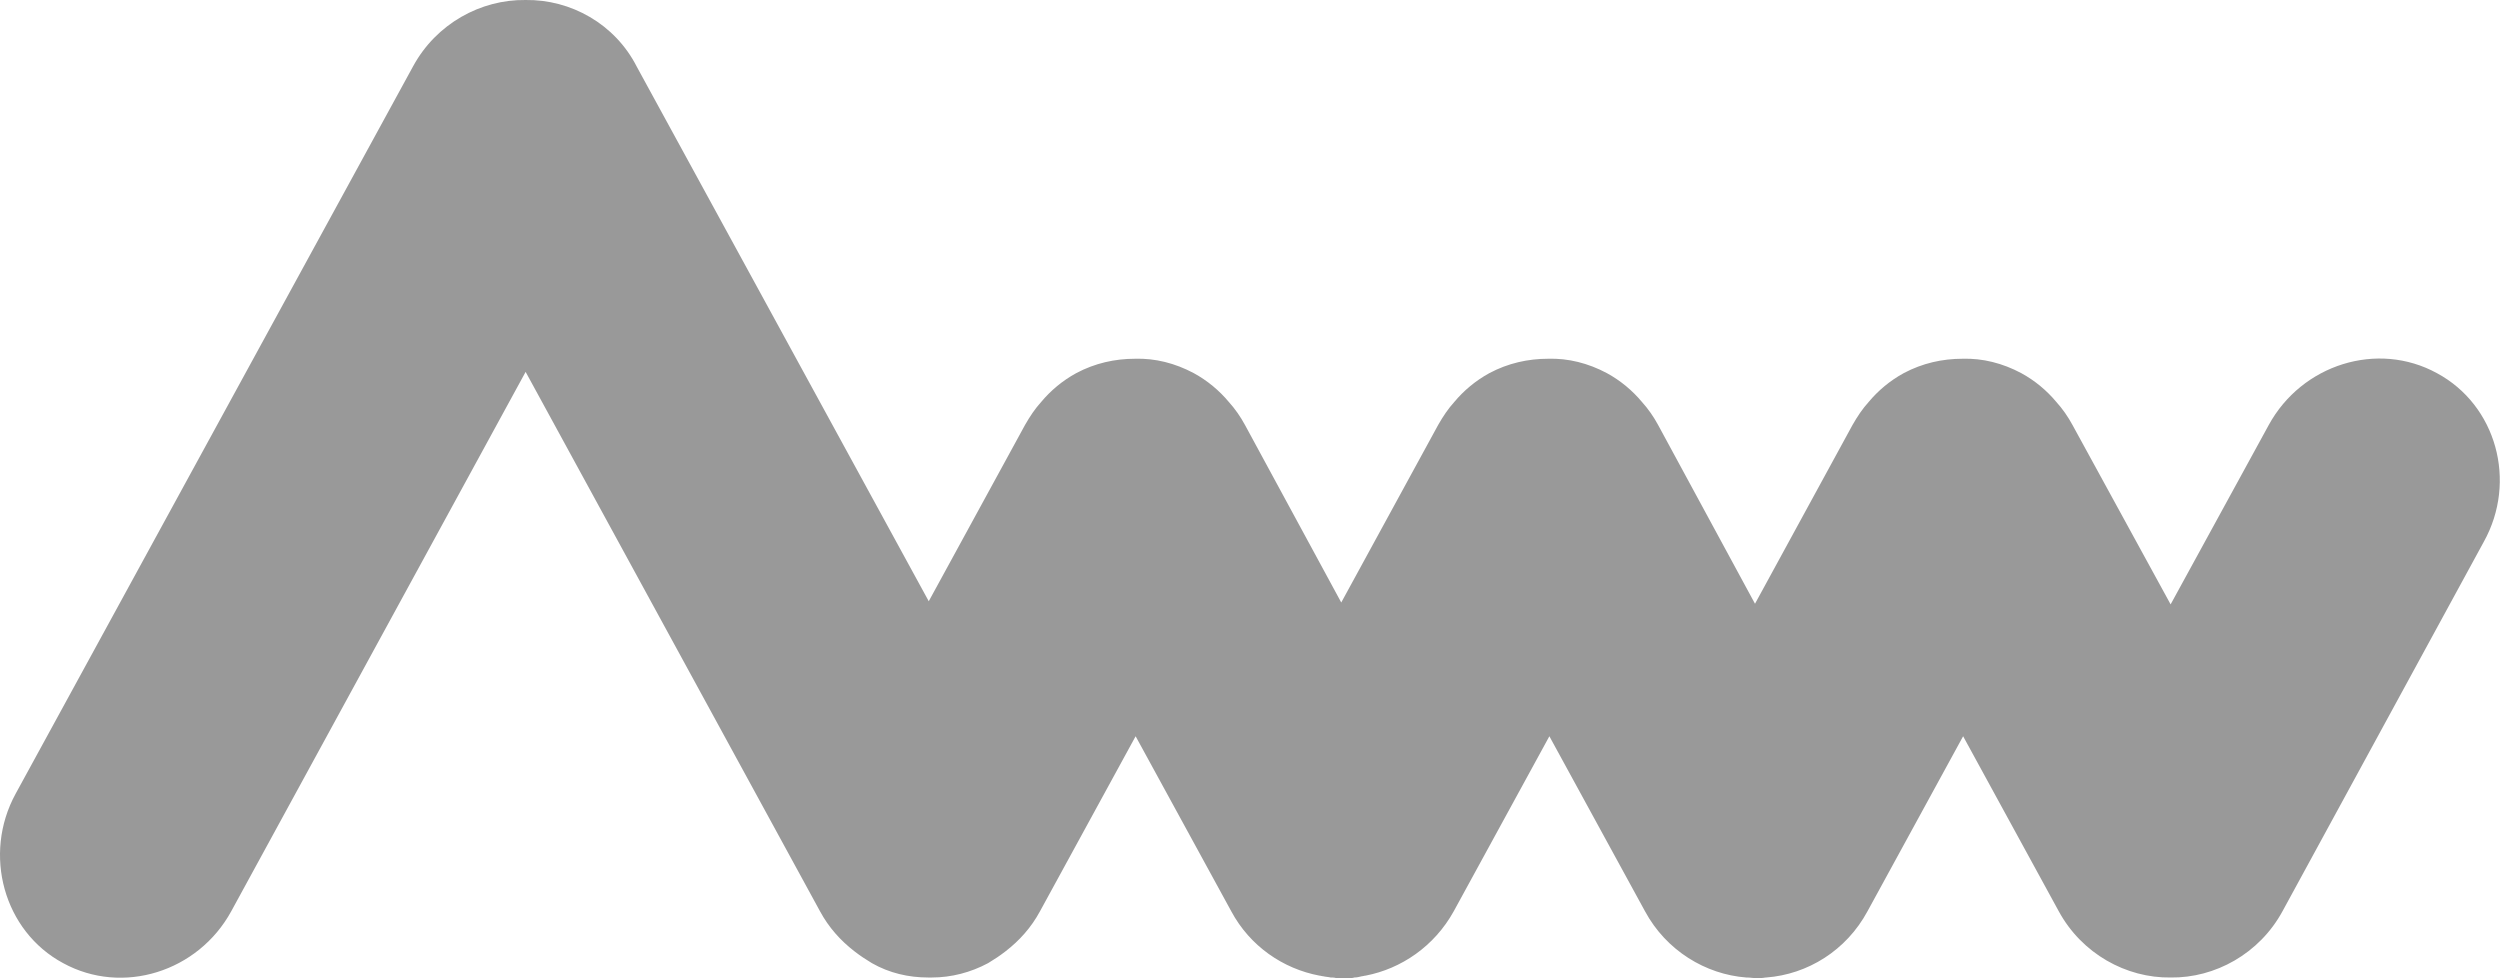 <?xml version="1.0" encoding="utf-8"?>
<!-- Generator: Adobe Illustrator 18.0.0, SVG Export Plug-In . SVG Version: 6.00 Build 0)  -->
<!DOCTYPE svg PUBLIC "-//W3C//DTD SVG 1.1//EN" "http://www.w3.org/Graphics/SVG/1.1/DTD/svg11.dtd">
<svg version="1.1" id="Layer_1" xmlns="http://www.w3.org/2000/svg" xmlns:xlink="http://www.w3.org/1999/xlink" x="0px" y="0px"
	 viewBox="0 0 400 156.5" enable-background="new 0 0 400 156.5" xml:space="preserve">
<path fill-rule="evenodd" clip-rule="evenodd" fill="#999999" d="M389.9,59.7c-9.5-5.2-21.6-1.4-26.9,8.3l-15.7,28.7L331.6,68
	c-0.7-1.3-1.6-2.6-2.6-3.7c-1.5-1.8-3.4-3.4-5.6-4.6c-3-1.6-6.2-2.4-9.4-2.3c-3.2,0-6.4,0.7-9.4,2.3c-2.2,1.2-4.1,2.8-5.6,4.6
	c-1,1.1-1.8,2.3-2.6,3.7l-15.6,28.6L265.3,68c-0.7-1.3-1.6-2.6-2.6-3.7c-1.5-1.8-3.4-3.4-5.6-4.6c-3-1.6-6.2-2.4-9.4-2.3
	c-3.2,0-6.4,0.7-9.4,2.3c-2.2,1.2-4.1,2.8-5.6,4.6c-1,1.1-1.8,2.3-2.6,3.7l-15.5,28.4L199.2,68c-0.7-1.3-1.6-2.6-2.6-3.7
	c-1.5-1.8-3.4-3.4-5.6-4.6c-3-1.6-6.2-2.4-9.4-2.3c-3.2,0-6.4,0.7-9.4,2.3c-2.2,1.2-4.1,2.8-5.6,4.6c-1,1.1-1.8,2.3-2.6,3.7
	l-15.4,28.2l-46.7-85.5C98.4,3.8,91.3-0.1,84.1,0c-7.2-0.1-14.3,3.8-18,10.6L2.5,127c-5.3,9.7-1.9,22,7.6,27.1
	c9.5,5.2,21.6,1.4,26.9-8.3l47.1-86.3l47.1,86.3c1.4,2.6,3.3,4.7,5.5,6.4c0.9,0.7,1.8,1.3,2.8,1.9c2.8,1.6,5.9,2.3,9,2.3
	c0.1,0,0.2,0,0.3,0c0.1,0,0.2,0,0.3,0c3.1,0,6.2-0.8,9-2.3c1-0.6,1.9-1.2,2.8-1.9c2.2-1.7,4.1-3.8,5.5-6.4l15.3-28l15.3,28
	c3,5.6,8.3,9.2,14.1,10.3c0.2,0,0.4,0.1,0.6,0.1c0.4,0.1,0.8,0.1,1.2,0.2c0.3,0,0.6,0,0.9,0.1c0.3,0,0.7,0,1,0c0.3,0,0.7,0,1,0
	c0.3,0,0.6,0,0.9-0.1c0.4,0,0.8-0.1,1.2-0.2c0.2,0,0.4-0.1,0.6-0.1c5.7-1.1,11-4.7,14.1-10.3l15.3-28l15.3,28
	c3.4,6.3,9.7,10.1,16.2,10.6c0,0,0.1,0,0.1,0c0.5,0,1,0.1,1.5,0.1c0.5,0,1,0,1.5-0.1c0,0,0.1,0,0.1,0c6.6-0.5,12.8-4.3,16.2-10.6
	l15.3-28l15.3,28c3.7,6.8,10.8,10.7,17.9,10.6c7.1,0.1,14.2-3.8,17.9-10.6l32.2-59.1C402.8,77,399.4,64.8,389.9,59.7z"/>
</svg>
